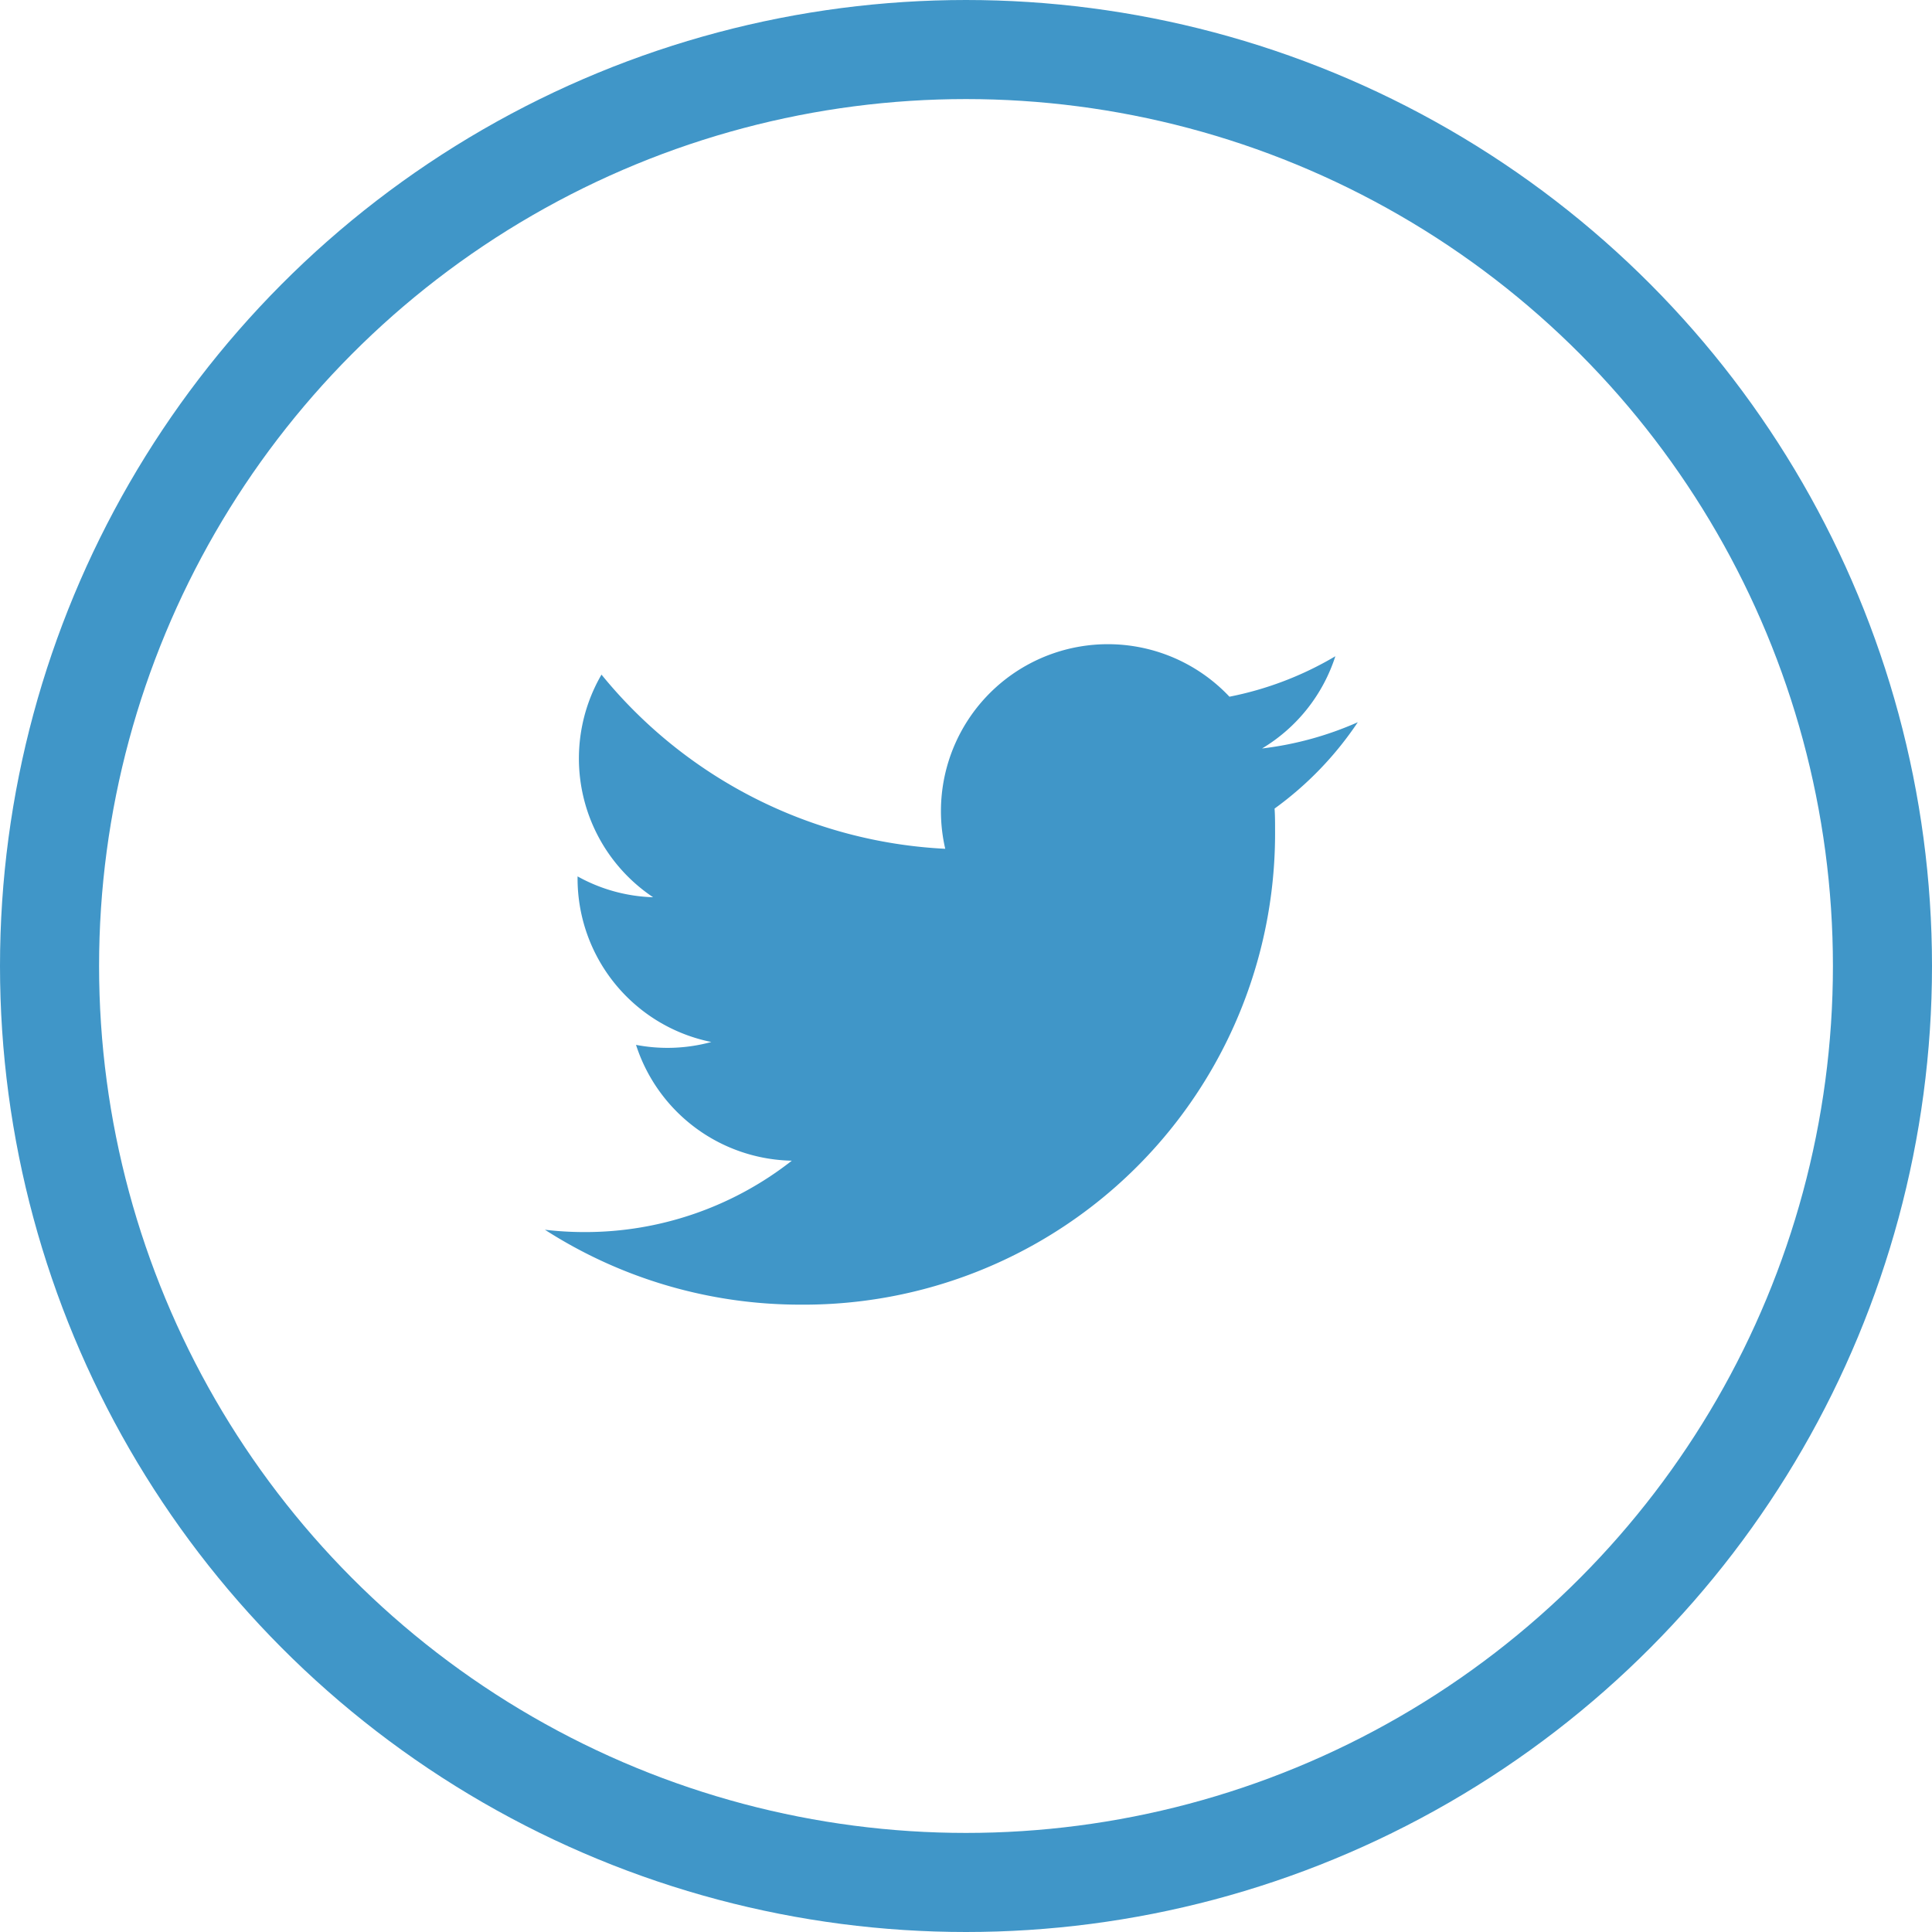 <svg xmlns="http://www.w3.org/2000/svg" width="39" height="39" viewBox="0 0 39 39">
  <g id="Group_6" data-name="Group 6" transform="translate(-469 -503)">
    <g id="Group_4" data-name="Group 4" transform="translate(-201 -117)">
      <g id="Ellipse_5" data-name="Ellipse 5" transform="translate(670 620)" fill="none" stroke="#4096c8" stroke-width="2">
        <circle cx="19.5" cy="19.5" r="19.5" stroke="none"/>
        <circle cx="19.5" cy="19.5" r="18.5" fill="none"/>
      </g>
    </g>
    <g id="twitter-117" transform="translate(478.395 492.868)">
      <path id="Path_3" data-name="Path 3" d="M5.16,37.018a9.513,9.513,0,0,0,9.579-9.579c0-.146,0-.291-.01-.435a6.85,6.85,0,0,0,1.68-1.743,6.721,6.721,0,0,1-1.933.53,3.378,3.378,0,0,0,1.48-1.862,6.747,6.747,0,0,1-2.138.817,3.37,3.37,0,0,0-5.737,3.07A9.558,9.558,0,0,1,1.142,24.3a3.369,3.369,0,0,0,1.042,4.494,3.34,3.34,0,0,1-1.525-.421c0,.014,0,.028,0,.043a3.368,3.368,0,0,0,2.7,3.3,3.363,3.363,0,0,1-1.52.058,3.371,3.371,0,0,0,3.145,2.338A6.755,6.755,0,0,1,.8,35.553a6.832,6.832,0,0,1-.8-.047,9.529,9.529,0,0,0,5.16,1.512" transform="translate(1.605 -0.55)" fill="#4096c8"/>
    </g>
  </g>
</svg>
